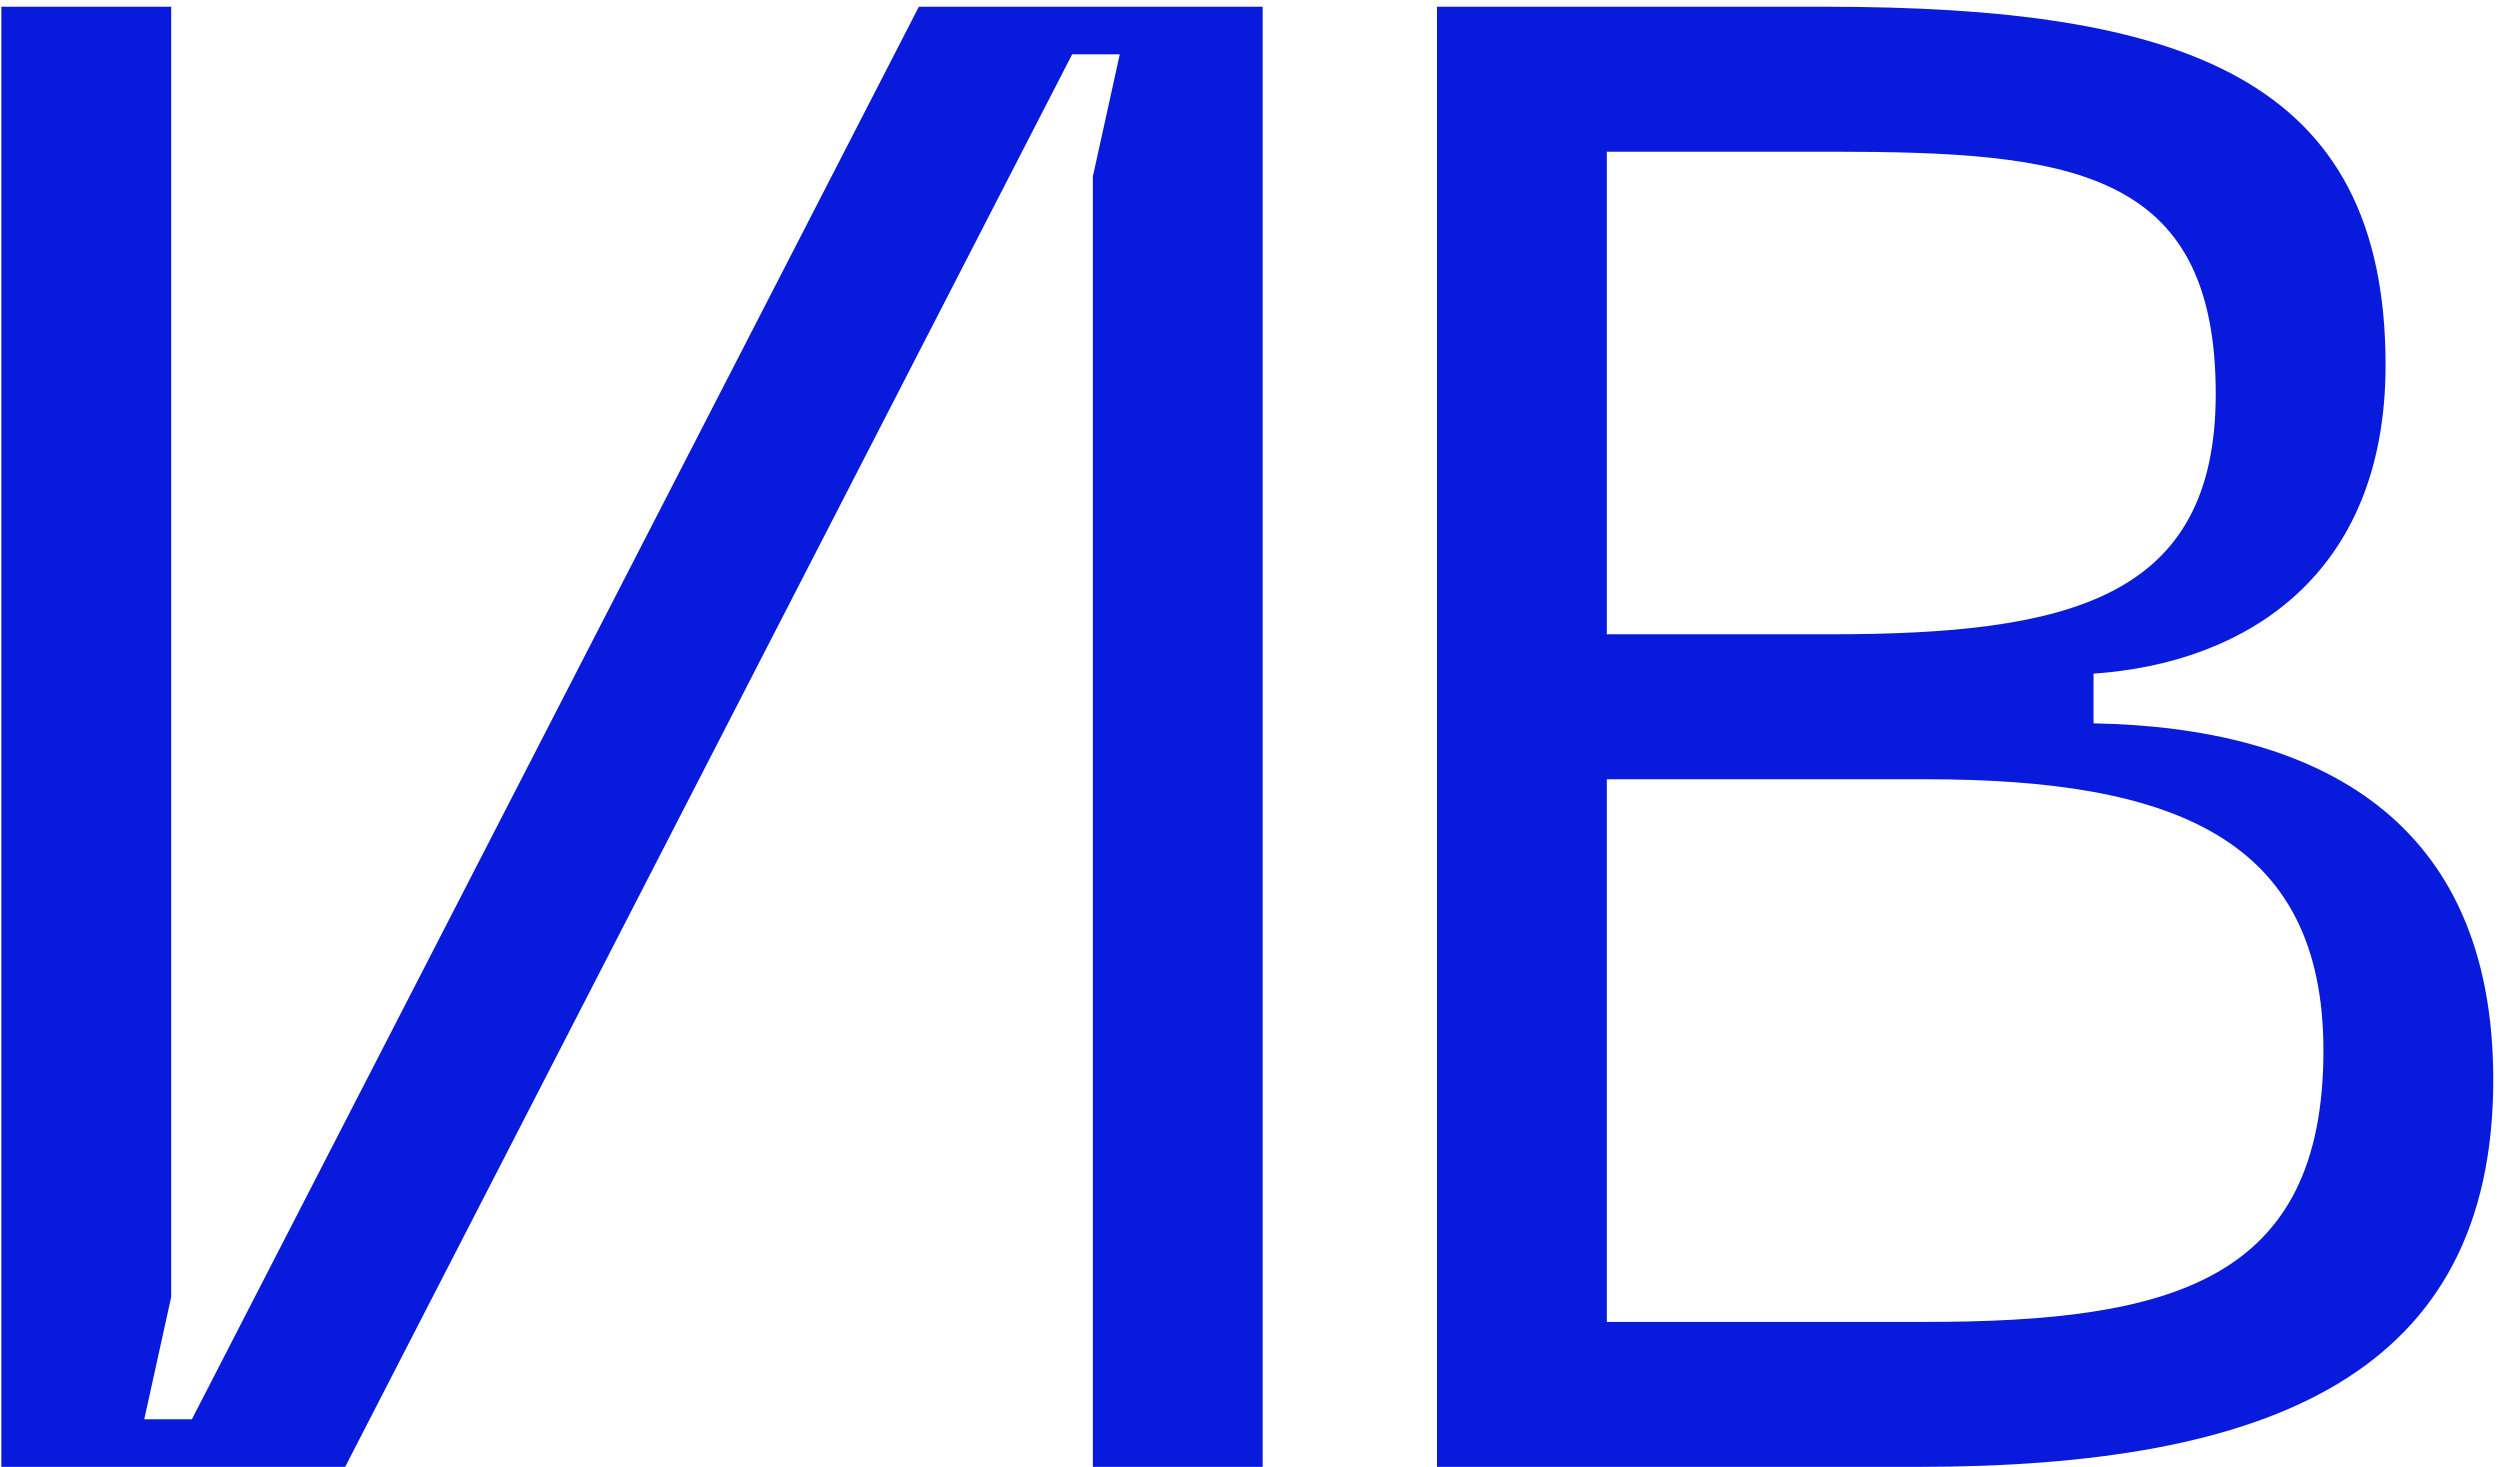 <?xml version="1.0" encoding="UTF-8"?> <svg xmlns="http://www.w3.org/2000/svg" width="317" height="186" viewBox="0 0 317 186" fill="none"> <path d="M160.107 0.853H116.512L24.332 179.96H18.292L21.706 164.465V0.853H0.171V186H43.766L135.946 6.893H141.986L138.572 22.388V186H160.107V0.853ZM243.138 186C288.046 186 316.146 174.182 316.146 136.89C316.146 103.8 293.823 92.245 265.46 91.719V85.417C284.632 84.103 302.49 73.073 302.49 46.286C302.49 9.782 276.753 0.853 231.32 0.853H182.21V186H243.138ZM203.745 19.236H232.108C262.309 19.236 280.955 21.337 280.955 49.963C280.955 75.962 262.309 80.427 232.108 80.427H203.745V19.236ZM203.745 98.81H244.188C275.44 98.81 294.611 106.164 294.611 133.213C294.611 162.364 275.44 167.617 244.188 167.617H203.745V98.81Z" fill="#081ADC"></path> </svg> 